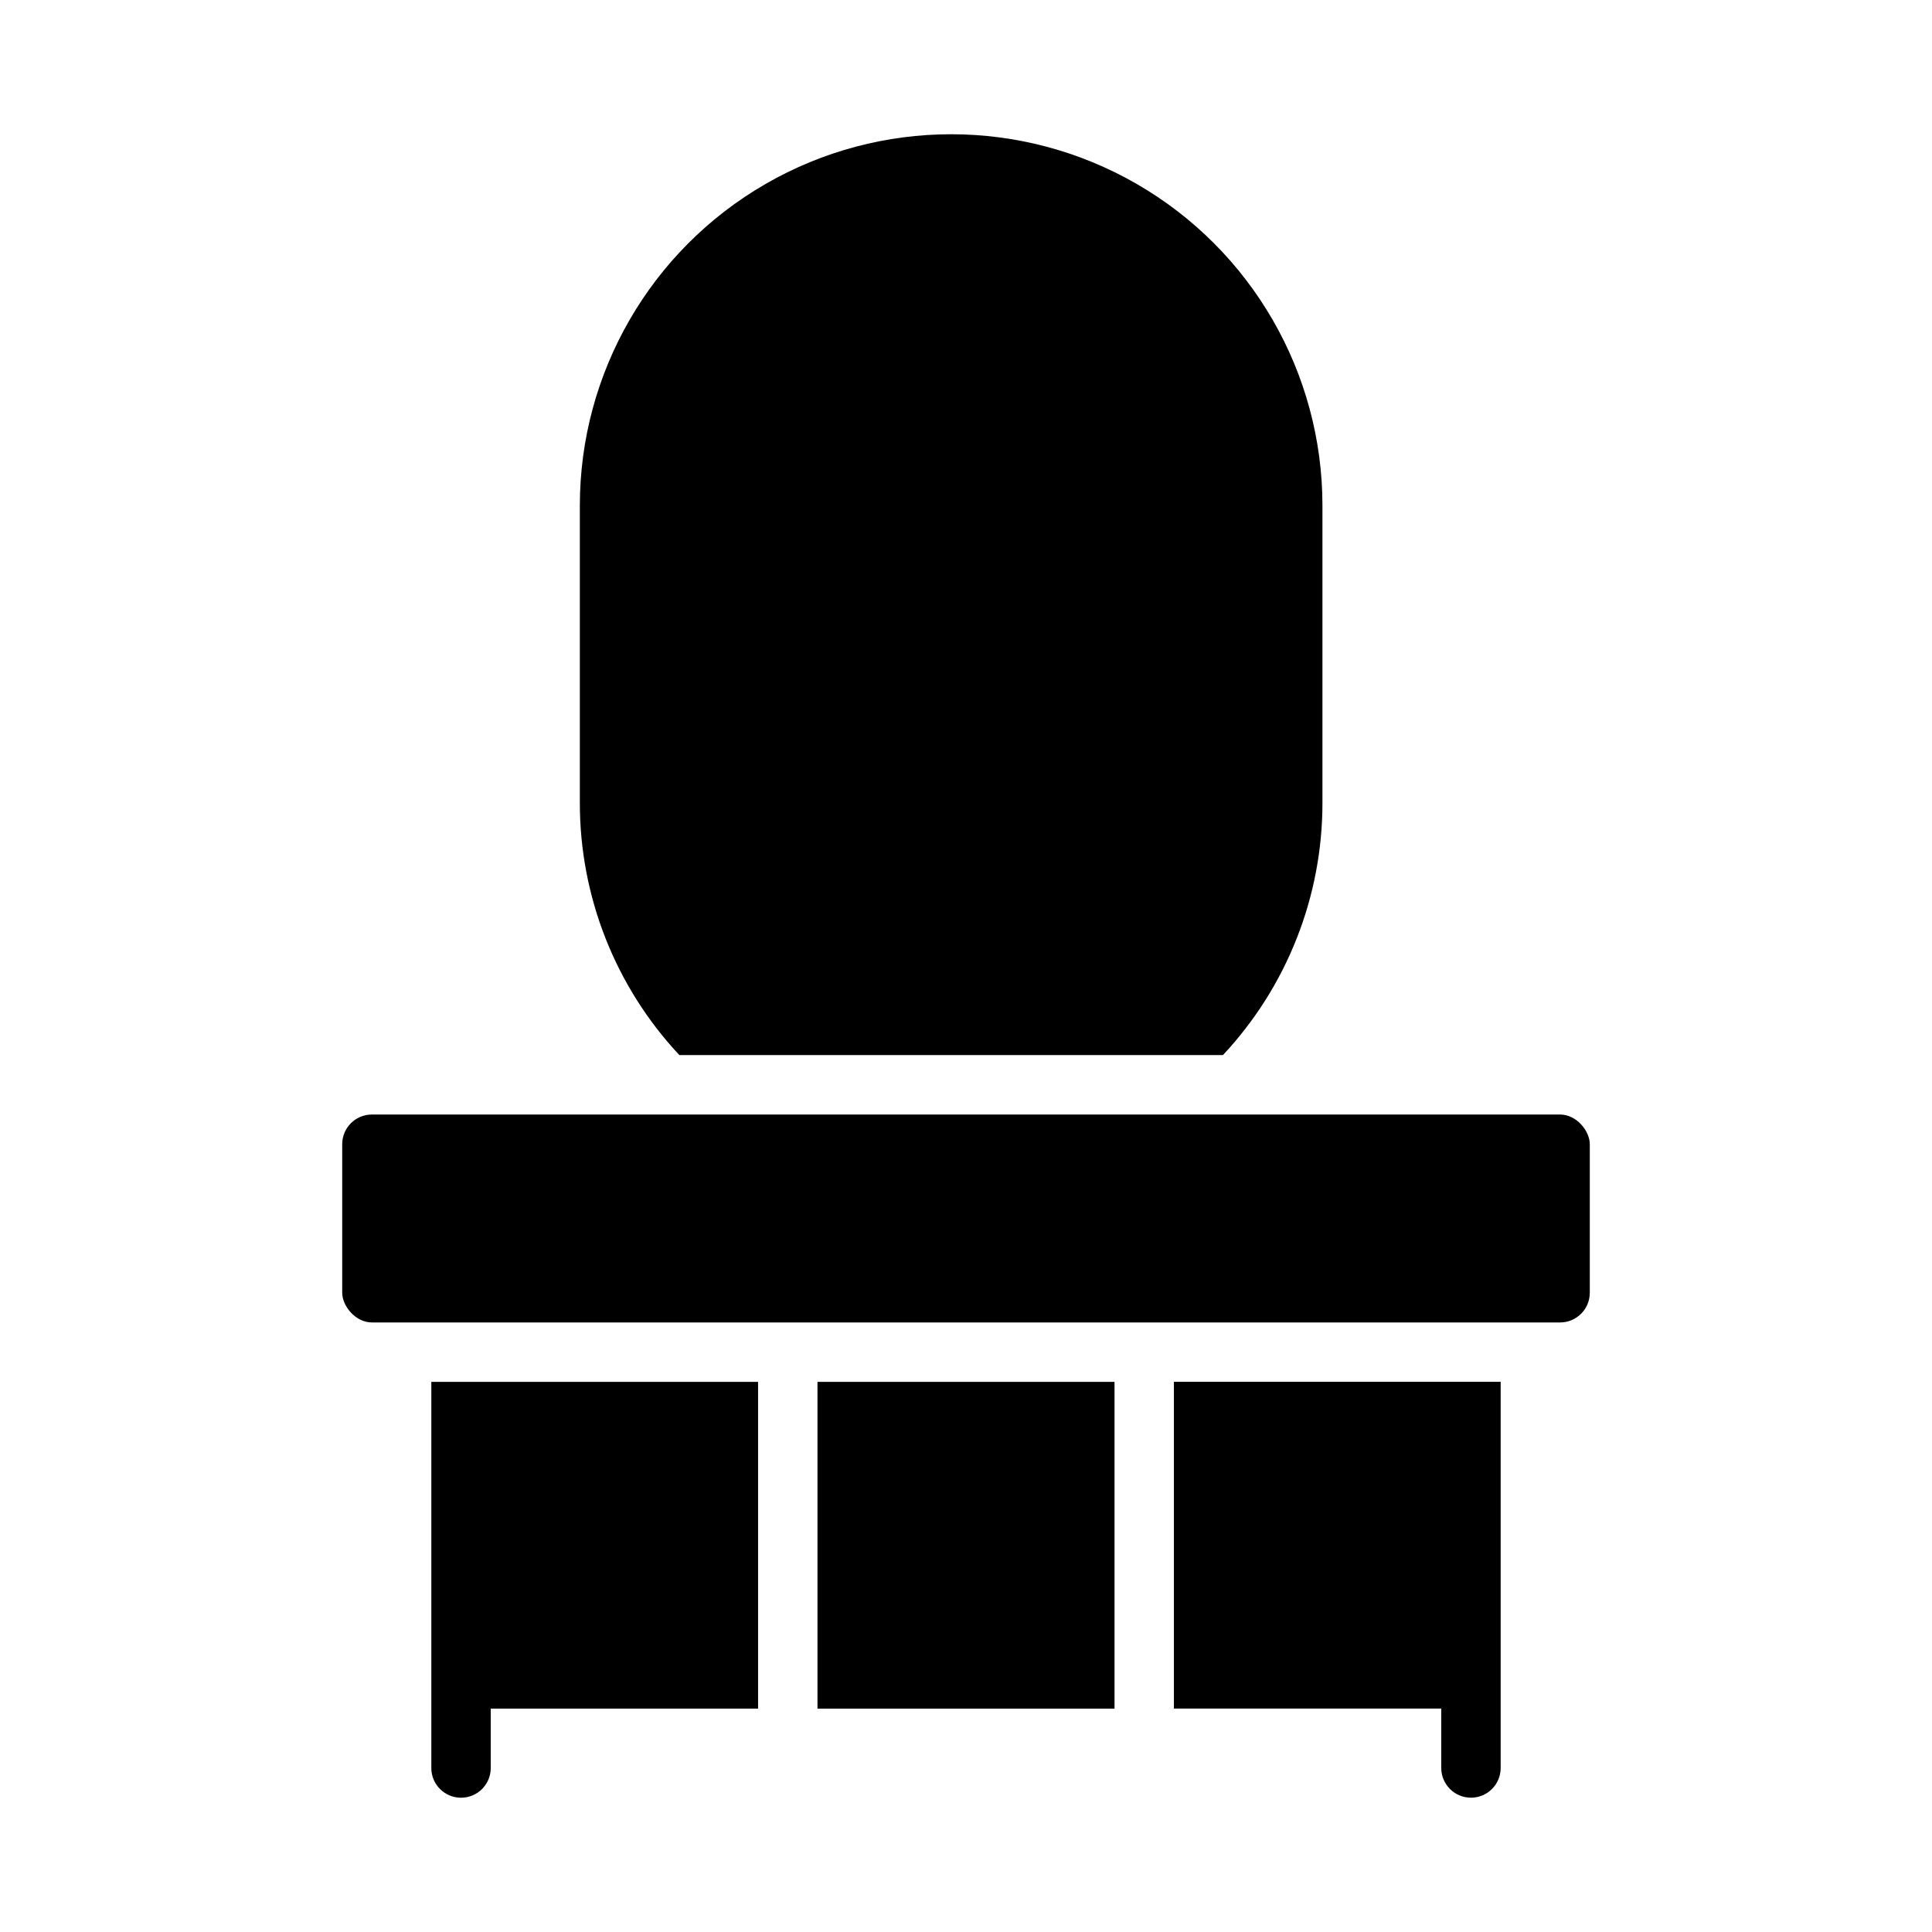 <?xml version="1.0" encoding="UTF-8"?>
<!-- Uploaded to: ICON Repo, www.svgrepo.com, Generator: ICON Repo Mixer Tools -->
<svg fill="#000000" width="800px" height="800px" version="1.1" viewBox="144 144 512 512" xmlns="http://www.w3.org/2000/svg">
 <g>
  <path d="m468.09 423.61c16.973-18.141 26.402-42.066 26.371-66.91v-78.723c0-35.152-18.754-67.637-49.199-85.215-30.445-17.578-67.953-17.578-98.398 0-30.445 17.578-49.199 50.062-49.199 85.215v78.723c-0.031 24.844 9.398 48.77 26.371 66.91z"/>
  <path d="m242.56 439.36h314.88c4.348 0 7.871 4.348 7.871 7.871v39.359c0 4.348-3.523 7.871-7.871 7.871h-314.88c-4.348 0-7.871-4.348-7.871-7.871v-39.359c0-4.348 3.523-7.871 7.871-7.871z"/>
  <path d="m360.64 510.21h78.719v86.594h-78.719z"/>
  <path d="m274.05 612.54v-15.742h70.848v-86.594h-86.594v102.34c0 4.348 3.527 7.871 7.875 7.871 4.348 0 7.871-3.523 7.871-7.871z"/>
  <path d="m533.82 620.41c2.086 0 4.09-0.828 5.566-2.305s2.305-3.477 2.305-5.566v-102.34h-86.594v86.594h70.848v15.742c0 2.09 0.832 4.09 2.309 5.566 1.477 1.477 3.477 2.305 5.566 2.305z"/>
 </g>
</svg>